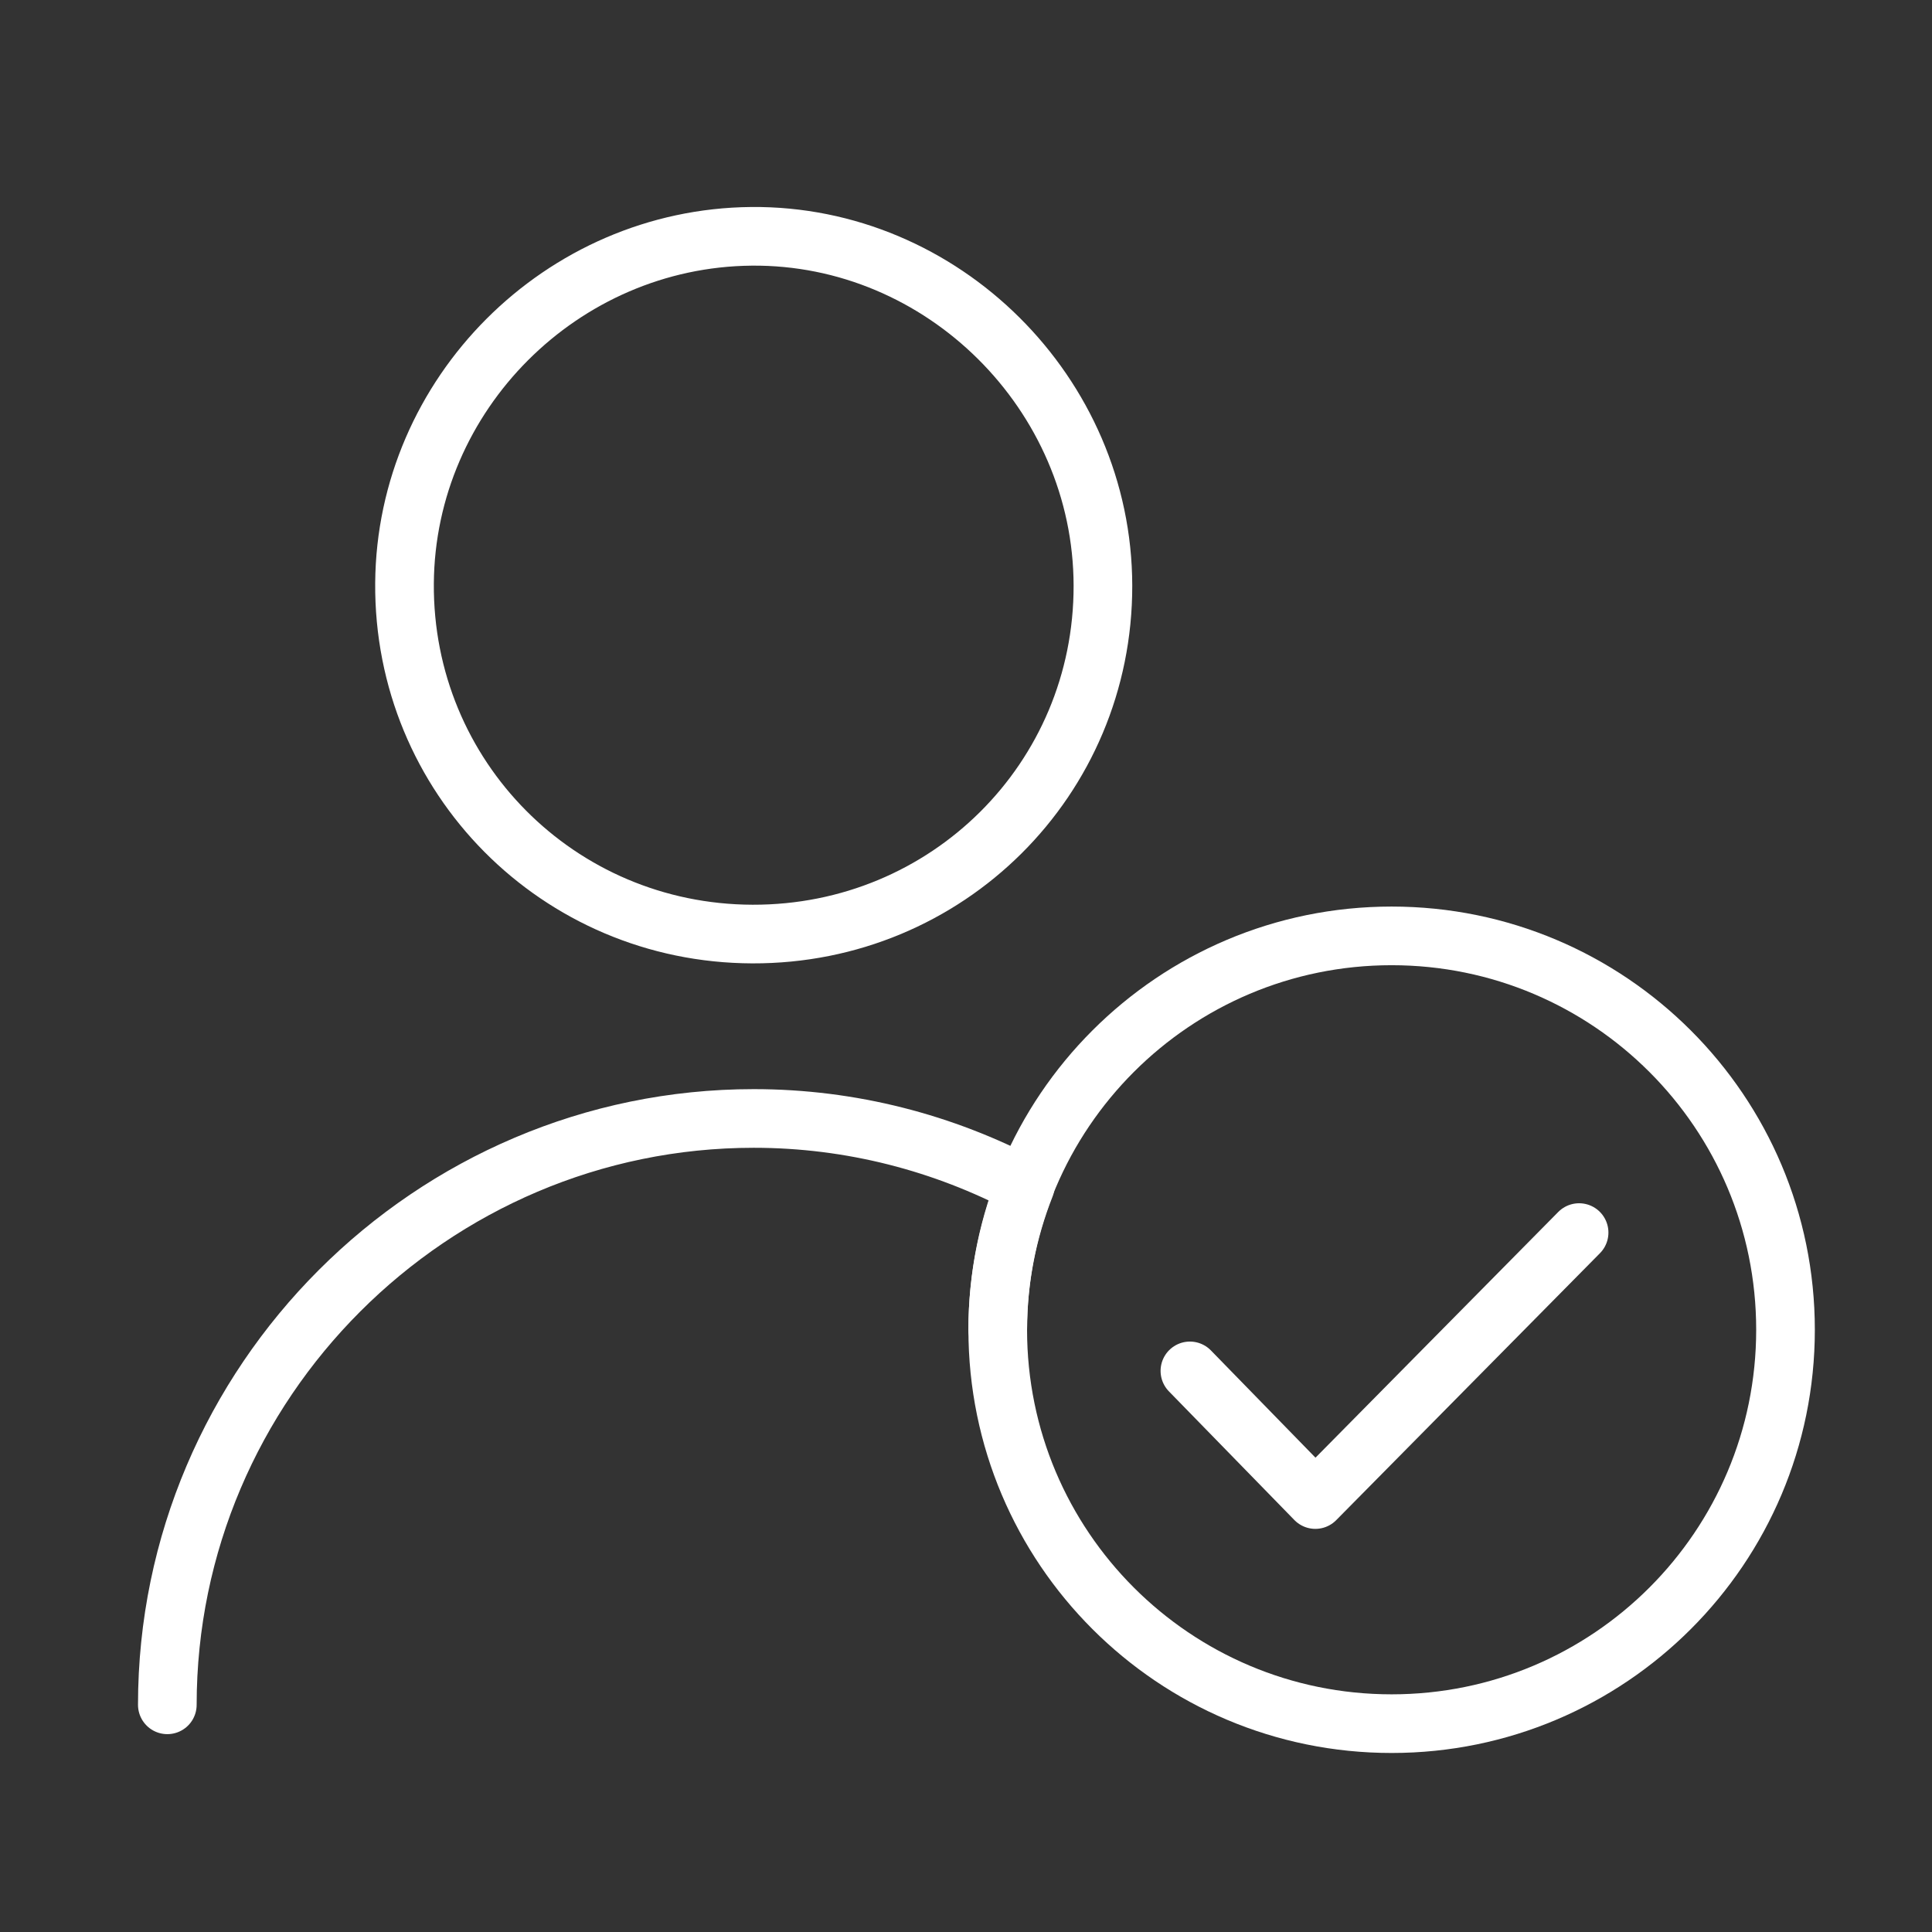 <?xml version="1.0" encoding="UTF-8"?>
<svg width="56px" height="56px" viewBox="0 0 56 56" version="1.1" xmlns="http://www.w3.org/2000/svg" xmlns:xlink="http://www.w3.org/1999/xlink">
    <rect x="0" y="0" width="56" height="56" fill="#333333" stroke="none"/>
    <!-- Generator: Sketch 52.5 (67469) - http://www.bohemiancoding.com/sketch -->
    <title>arh-seller-rated</title>
    <desc>Created with Sketch.</desc>
    <g id="arh-seller-rated" stroke="none" stroke-width="1" fill="none" fill-rule="evenodd" stroke-linecap="round" stroke-linejoin="round">
        <g id="Group-9" transform="translate(4, 6)" stroke="#FFFFFF" stroke-width="1.7">
            <path d="M17.811,21.074 C12.181,21.058 7.684,16.524 7.725,10.906 C7.765,5.419 12.282,0.901 17.779,0.85 C23.322,0.799 27.959,5.407 27.969,10.974 C27.978,16.59 23.452,21.09 17.811,21.074 Z" id="Stroke-1"></path>
            <path d="M47.754,32.544 C47.754,26.238 42.643,21.127 36.337,21.127 C30.031,21.127 24.92,26.238 24.92,32.544 C24.92,38.85 30.031,43.961 36.337,43.961 C42.643,43.961 47.754,38.85 47.754,32.544 Z" id="Stroke-3"></path>
            <path d="M24.92,32.544 C24.92,31.07 25.209,29.667 25.717,28.374 C23.359,27.132 20.684,26.419 17.847,26.419 C8.499,26.419 0.85,34.067 0.85,43.415" id="Stroke-5"></path>
            <polyline id="Stroke-7" points="30.49 33.736 34.126 37.465 41.771 29.727"></polyline>
        </g>
    </g>
</svg>
